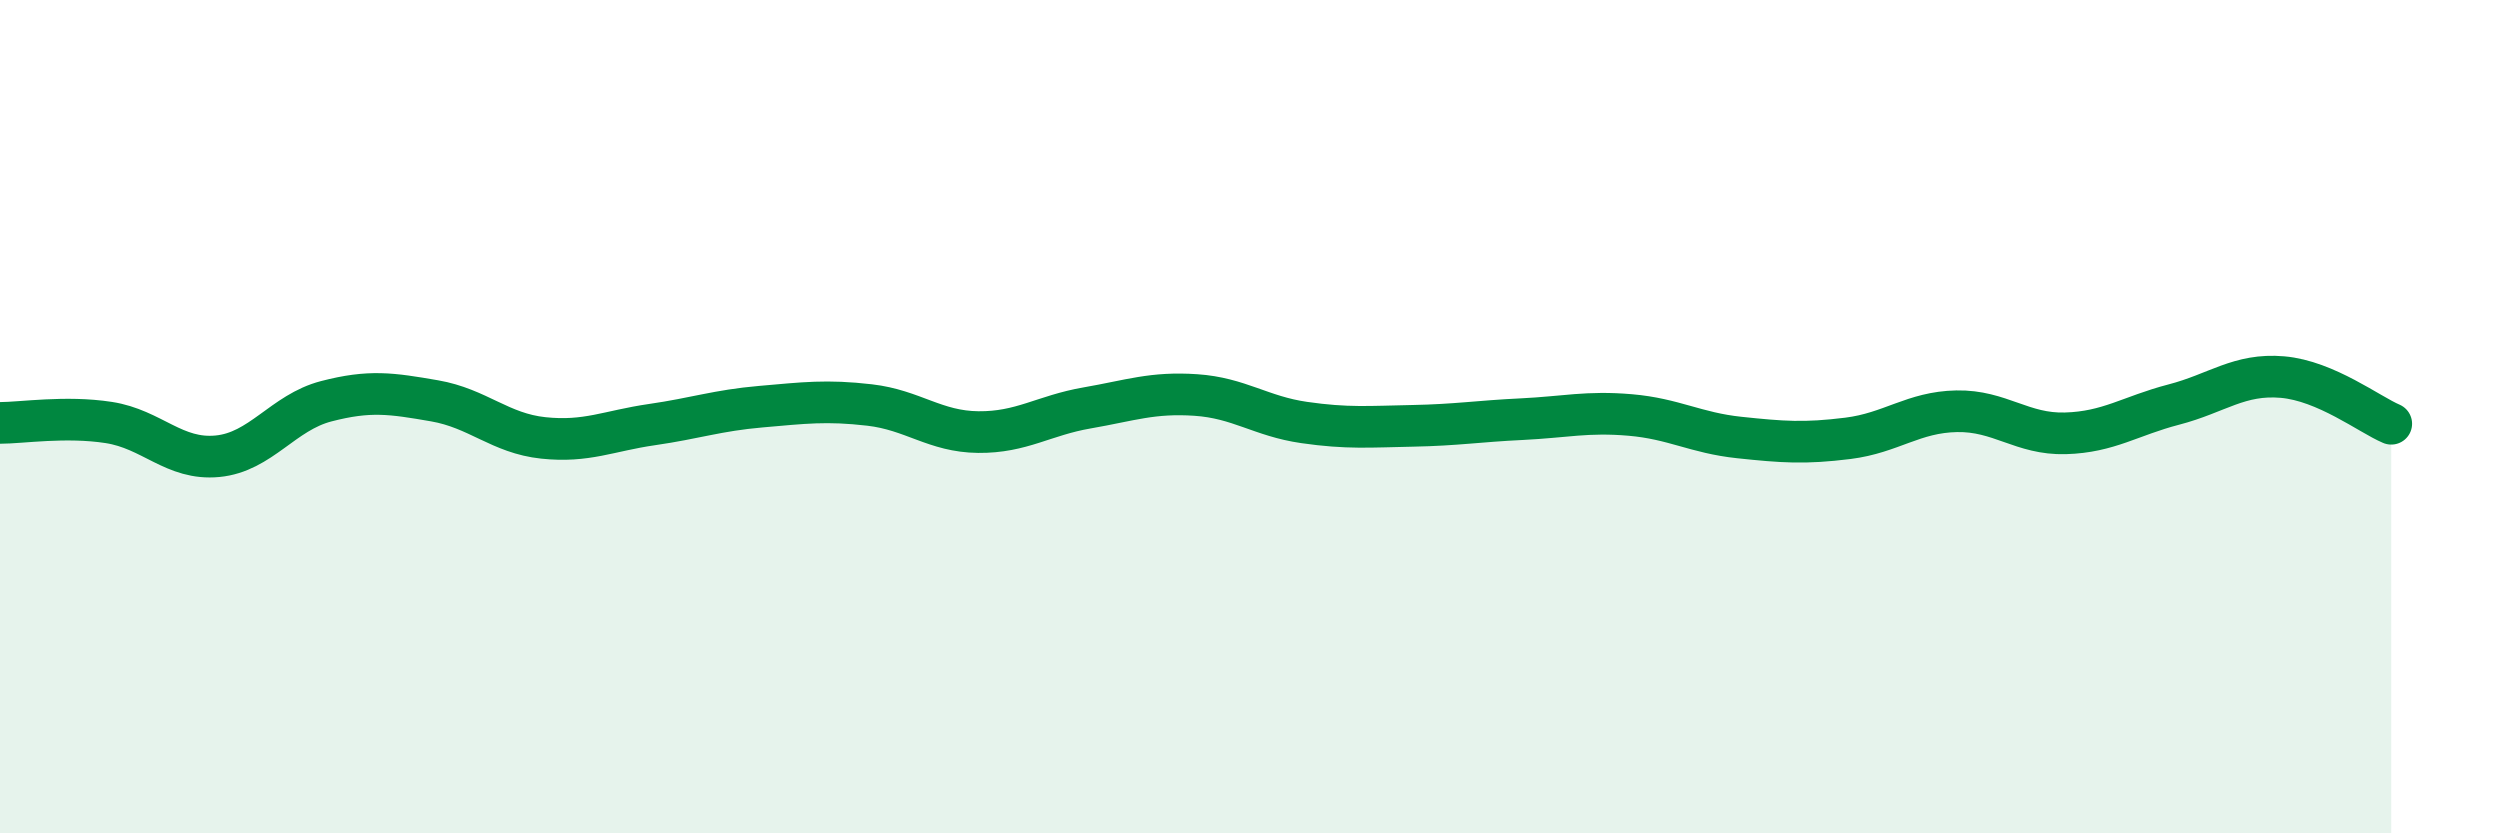 
    <svg width="60" height="20" viewBox="0 0 60 20" xmlns="http://www.w3.org/2000/svg">
      <path
        d="M 0,10.15 C 0.52,10.15 1.57,9.98 2.61,10.14 C 3.65,10.3 4.18,11.05 5.22,10.95 C 6.26,10.85 6.79,9.9 7.83,9.63 C 8.87,9.36 9.39,9.44 10.43,9.62 C 11.47,9.8 12,10.4 13.04,10.51 C 14.08,10.62 14.61,10.34 15.65,10.19 C 16.69,10.04 17.22,9.85 18.26,9.76 C 19.3,9.67 19.83,9.6 20.87,9.72 C 21.91,9.84 22.44,10.36 23.48,10.37 C 24.52,10.38 25.05,9.97 26.09,9.79 C 27.13,9.61 27.66,9.41 28.7,9.48 C 29.74,9.55 30.26,9.99 31.3,10.14 C 32.34,10.29 32.87,10.24 33.91,10.22 C 34.95,10.2 35.48,10.11 36.52,10.06 C 37.56,10.01 38.09,9.87 39.13,9.96 C 40.17,10.05 40.7,10.39 41.74,10.5 C 42.78,10.61 43.31,10.65 44.35,10.52 C 45.39,10.39 45.92,9.89 46.96,9.87 C 48,9.85 48.53,10.43 49.57,10.4 C 50.61,10.37 51.13,9.98 52.17,9.71 C 53.21,9.44 53.74,8.96 54.78,9.05 C 55.82,9.14 56.87,9.95 57.39,10.17L57.39 20L0 20Z"
        fill="#008740"
        opacity="0.1"
        stroke-linecap="round"
        stroke-linejoin="round"
      />
      <path
        d="M 0,10.15 C 0.52,10.15 1.57,9.98 2.61,10.14 C 3.65,10.3 4.18,11.05 5.22,10.95 C 6.26,10.85 6.79,9.9 7.83,9.63 C 8.87,9.36 9.39,9.44 10.43,9.62 C 11.47,9.8 12,10.4 13.04,10.51 C 14.08,10.62 14.61,10.34 15.65,10.19 C 16.69,10.04 17.22,9.85 18.26,9.76 C 19.3,9.67 19.83,9.6 20.87,9.72 C 21.91,9.84 22.44,10.36 23.48,10.37 C 24.52,10.38 25.05,9.97 26.09,9.79 C 27.13,9.61 27.66,9.41 28.7,9.48 C 29.74,9.55 30.26,9.99 31.3,10.14 C 32.34,10.29 32.87,10.24 33.91,10.22 C 34.95,10.2 35.48,10.11 36.52,10.06 C 37.56,10.01 38.09,9.87 39.13,9.96 C 40.17,10.05 40.7,10.39 41.74,10.5 C 42.78,10.61 43.31,10.65 44.35,10.52 C 45.39,10.39 45.92,9.89 46.96,9.87 C 48,9.85 48.53,10.43 49.57,10.4 C 50.61,10.37 51.13,9.98 52.17,9.71 C 53.21,9.44 53.74,8.96 54.78,9.05 C 55.82,9.14 56.87,9.95 57.39,10.17"
        stroke="#008740"
        stroke-width="1"
        fill="none"
        stroke-linecap="round"
        stroke-linejoin="round"
      />
    </svg>
  